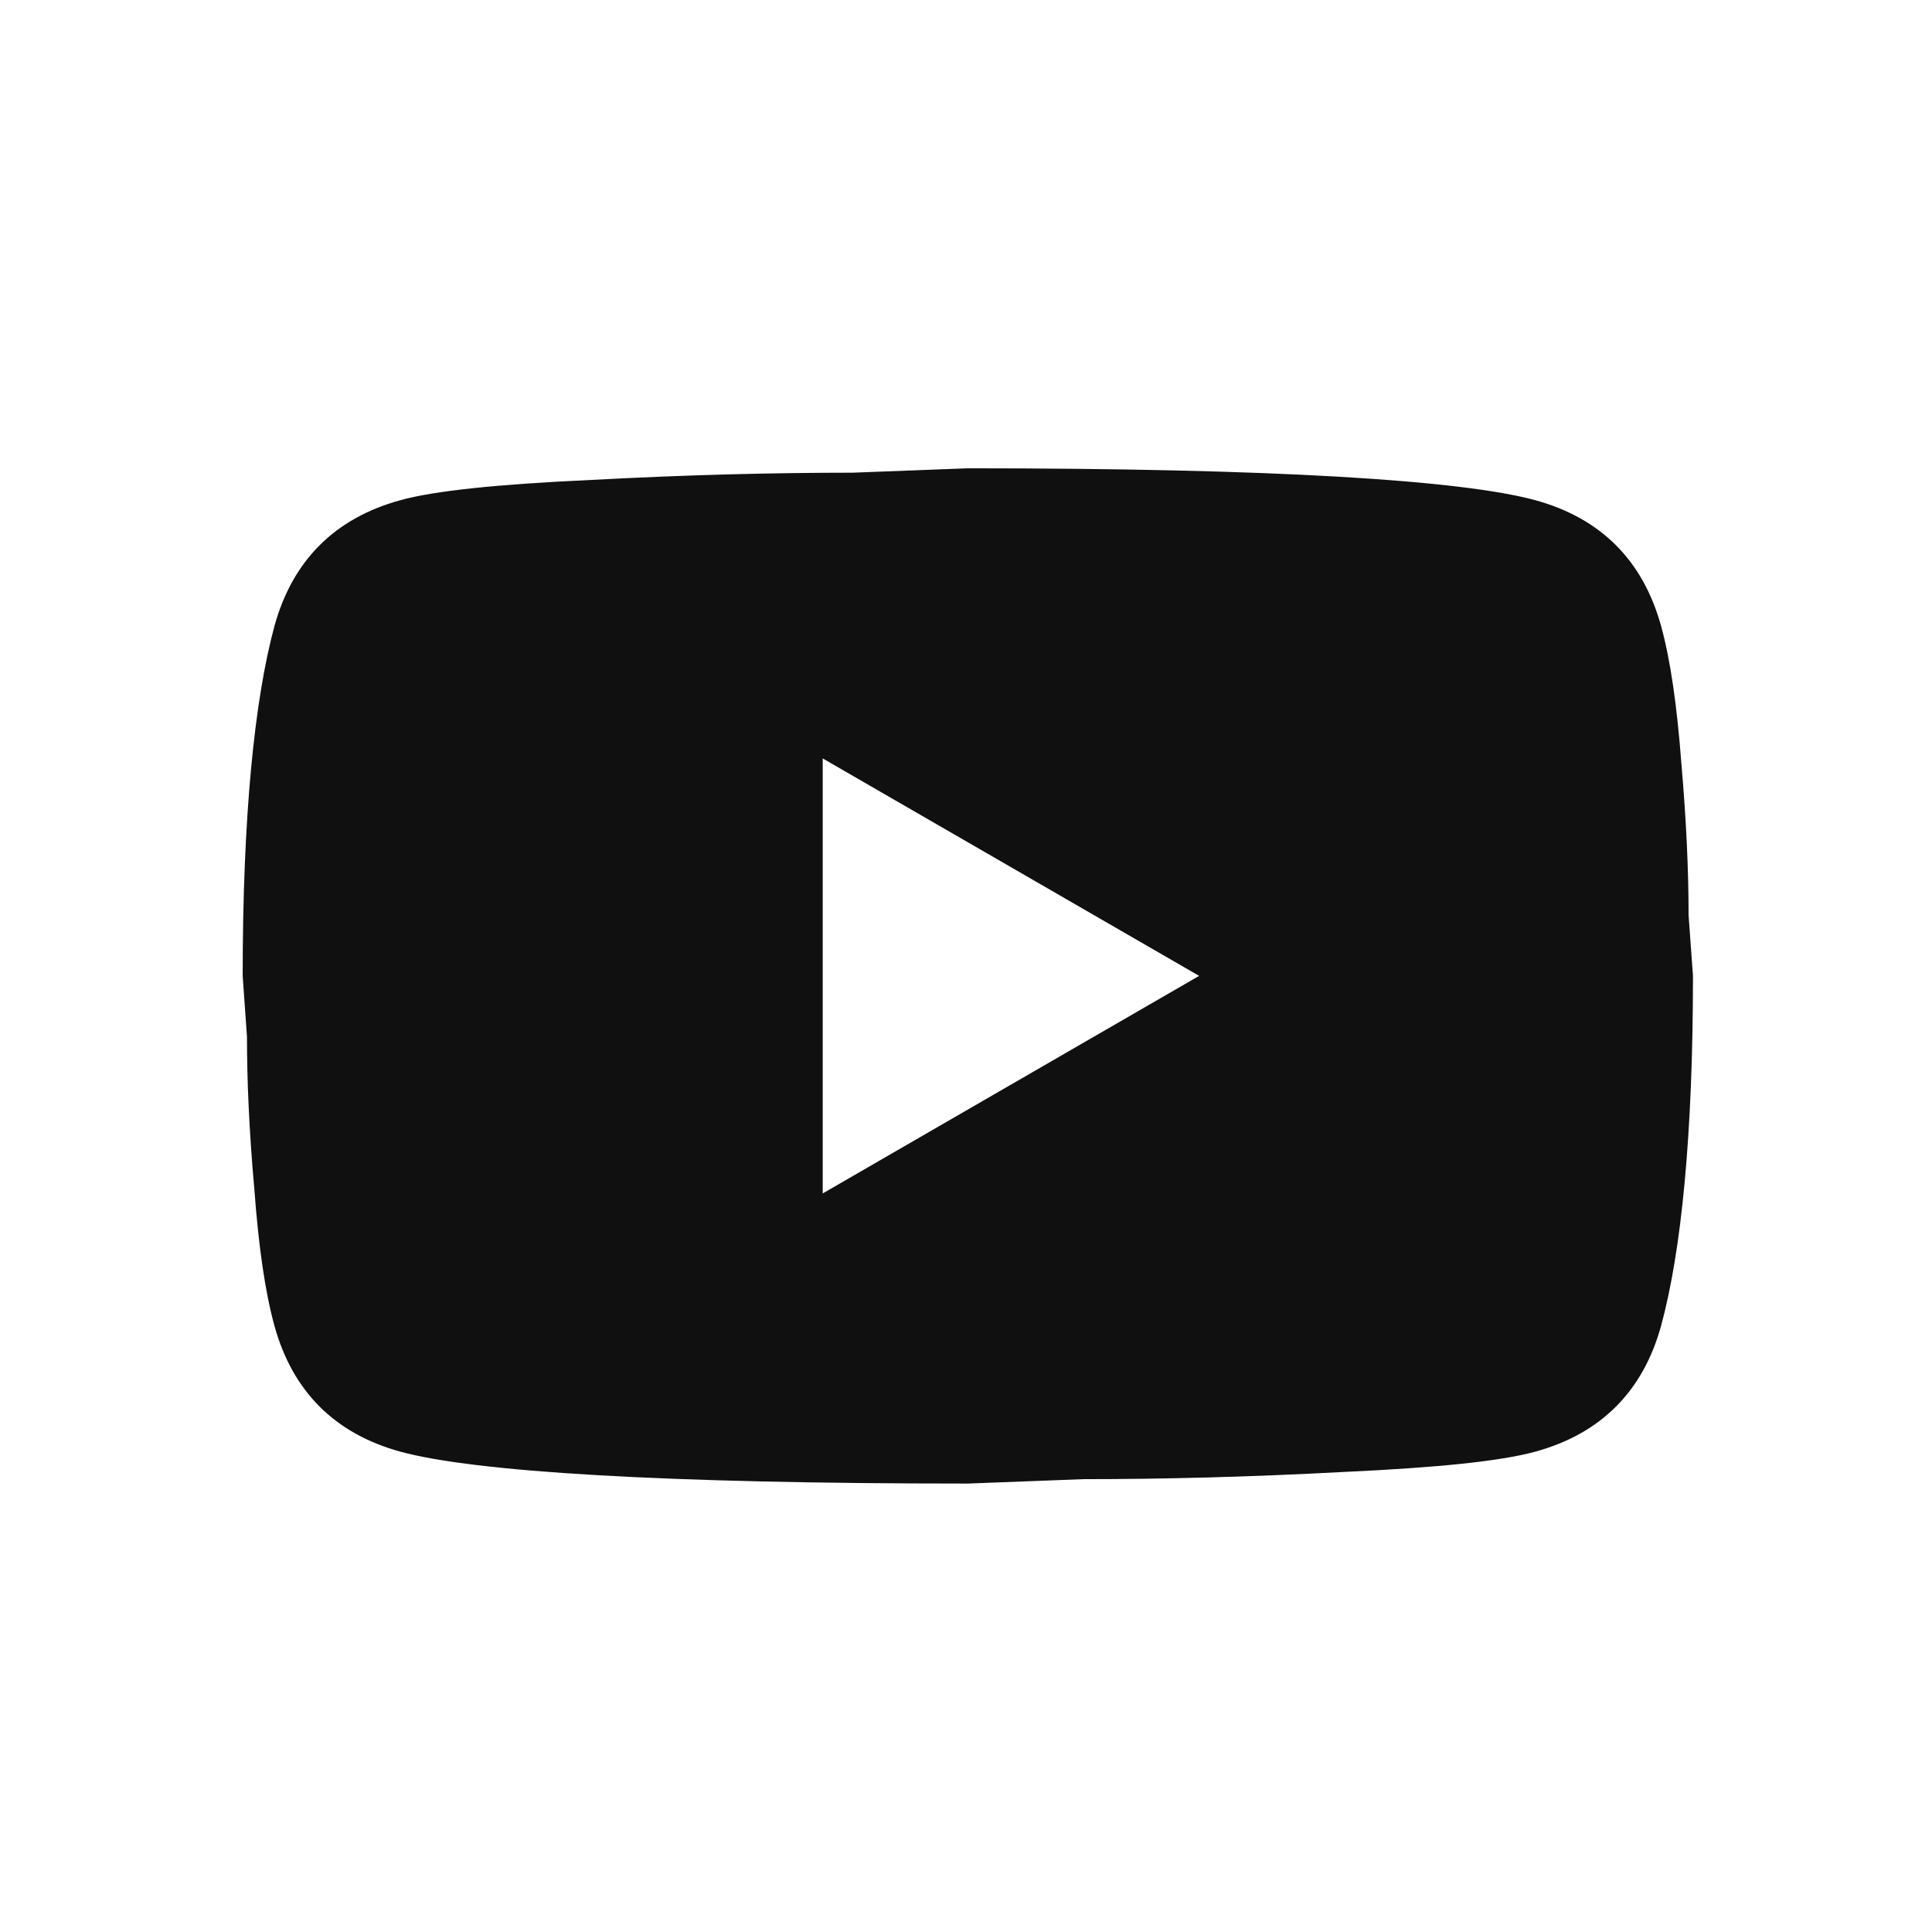 <svg width="18" height="18" viewBox="0 0 18 18" fill="none" xmlns="http://www.w3.org/2000/svg">
<path d="M7.665 11.119L11.172 9.092L7.665 7.066V11.119ZM15.475 5.829C15.563 6.147 15.624 6.572 15.665 7.113C15.712 7.653 15.732 8.12 15.732 8.525L15.773 9.092C15.773 10.572 15.665 11.66 15.475 12.356C15.306 12.964 14.915 13.356 14.307 13.524C13.989 13.612 13.408 13.673 12.516 13.714C11.638 13.761 10.834 13.781 10.091 13.781L9.017 13.822C6.186 13.822 4.423 13.714 3.727 13.524C3.119 13.356 2.727 12.964 2.558 12.356C2.47 12.038 2.409 11.613 2.369 11.072C2.321 10.531 2.301 10.065 2.301 9.66L2.261 9.092C2.261 7.613 2.369 6.525 2.558 5.829C2.727 5.221 3.119 4.829 3.727 4.661C4.044 4.573 4.625 4.512 5.517 4.471C6.395 4.424 7.199 4.404 7.942 4.404L9.017 4.363C11.847 4.363 13.611 4.471 14.307 4.661C14.915 4.829 15.306 5.221 15.475 5.829Z" fill="#101010"/>
</svg>
